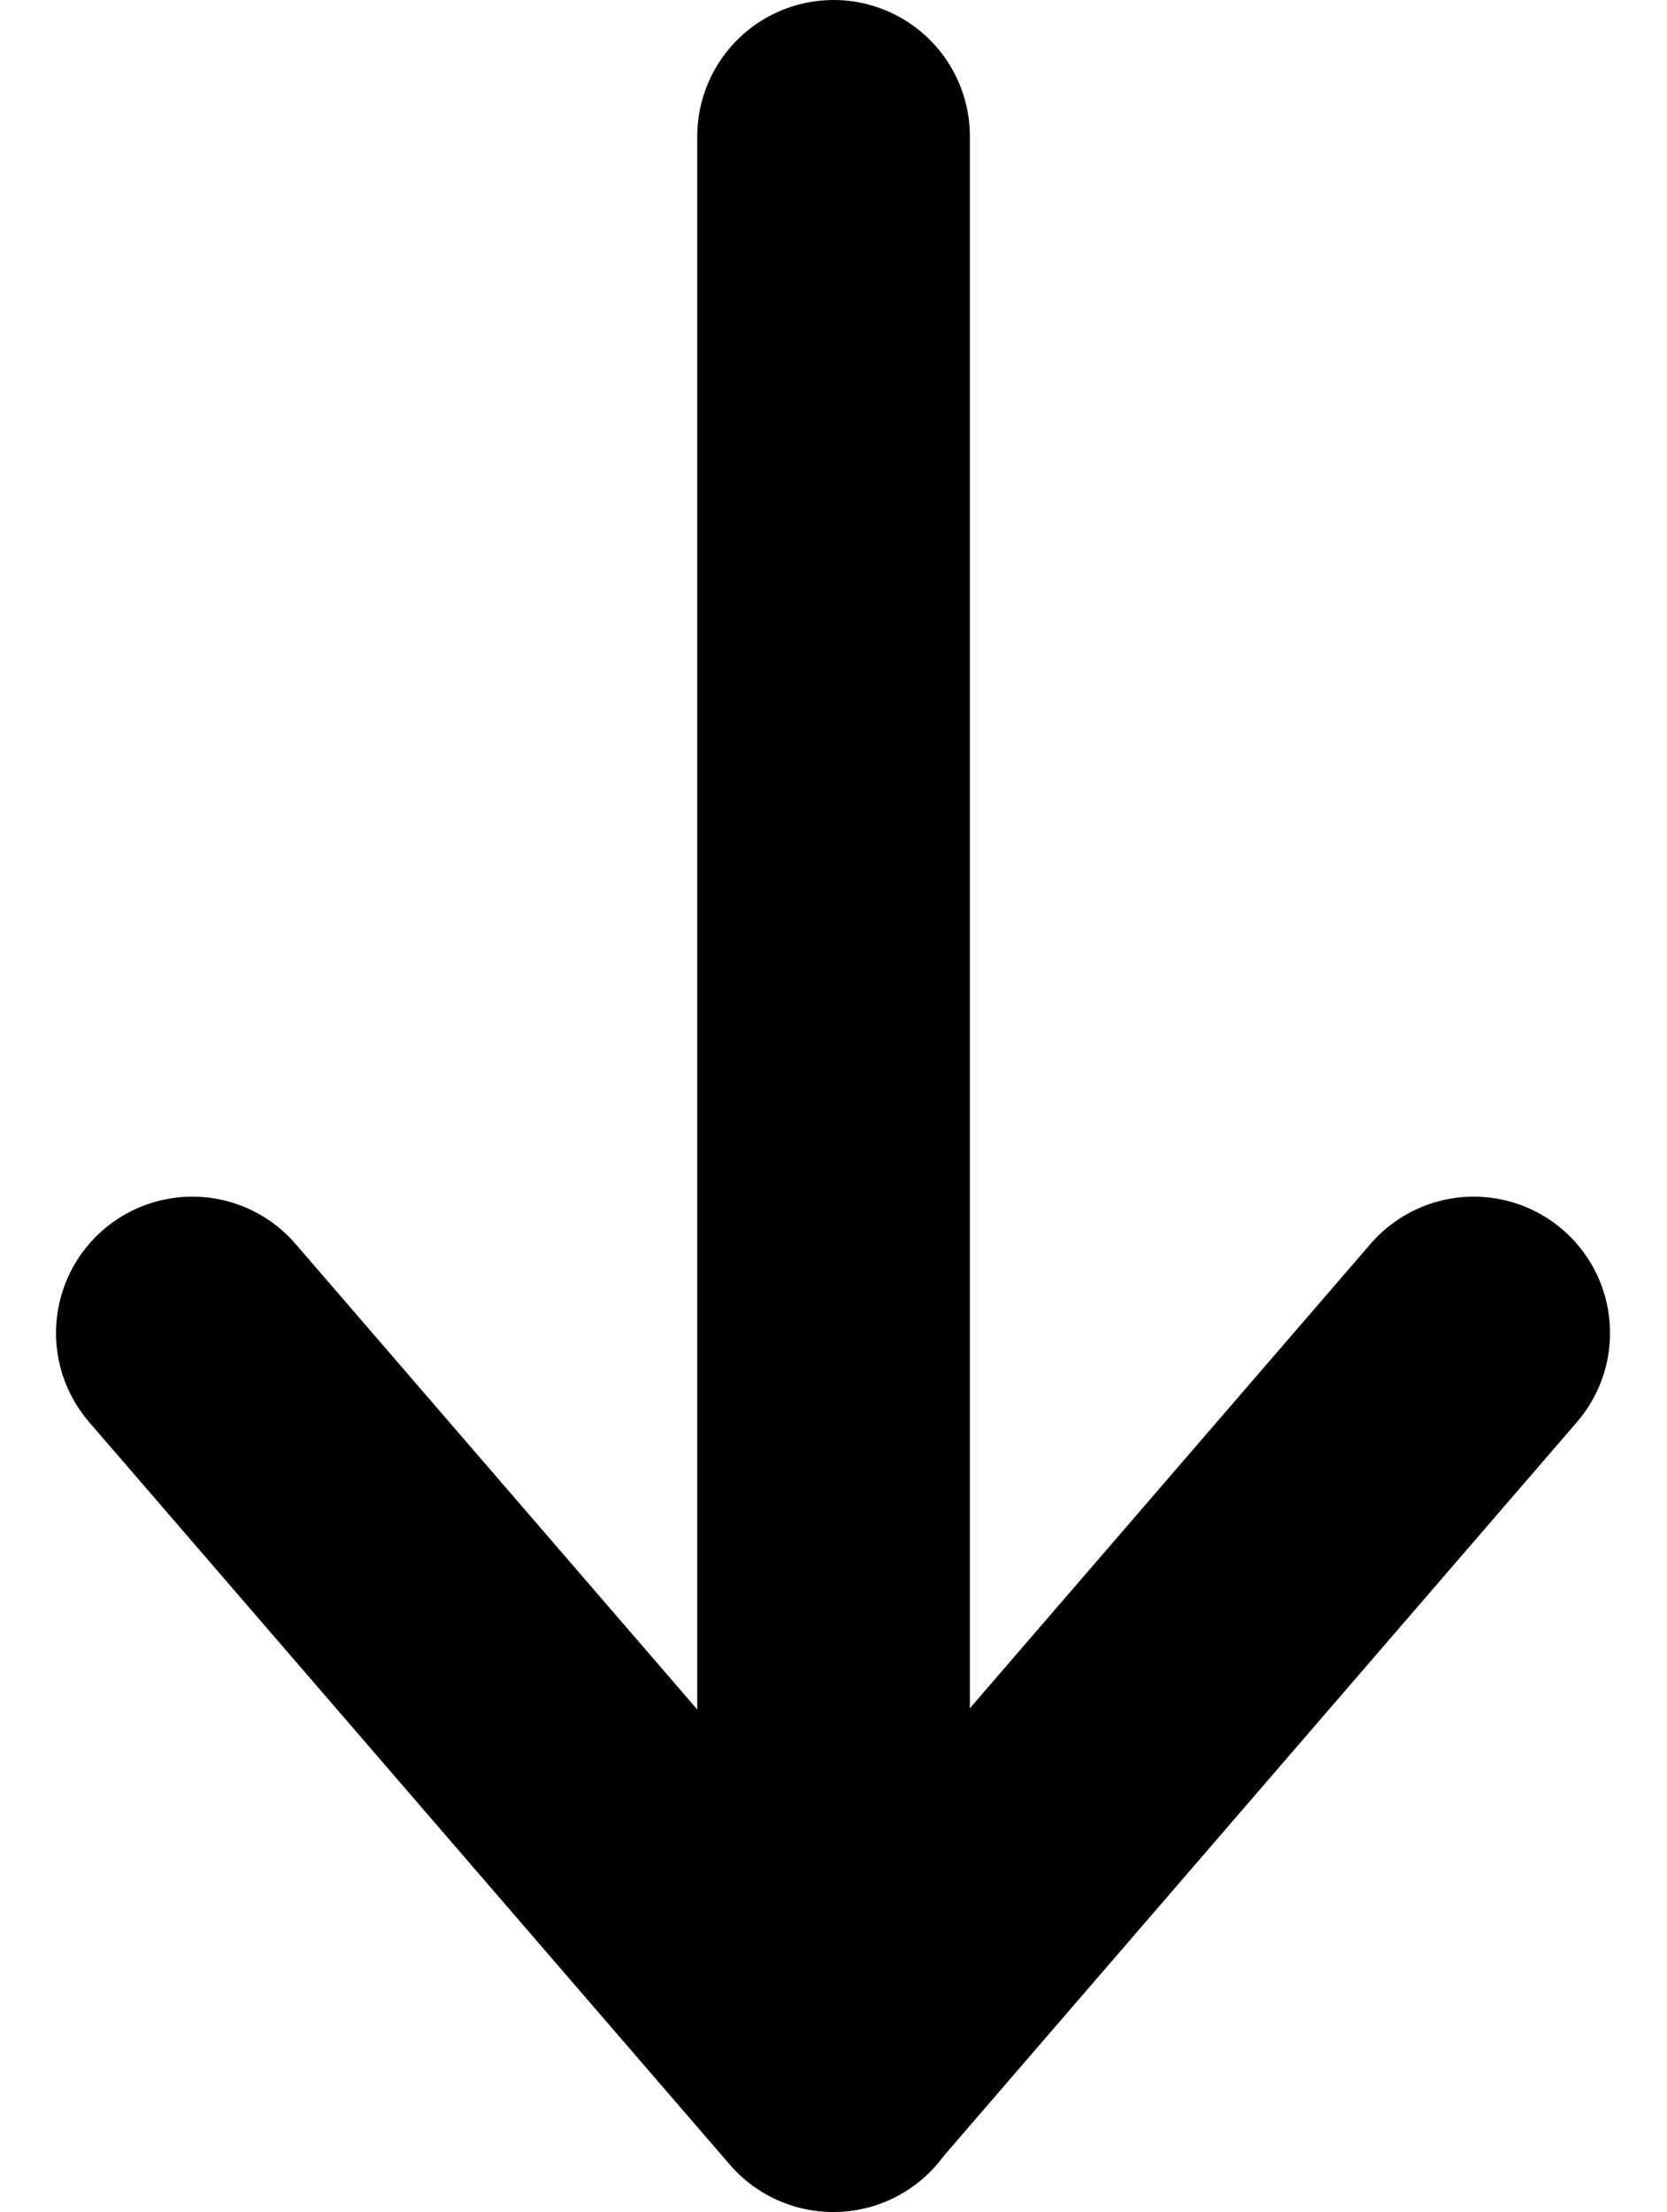 <svg xmlns="http://www.w3.org/2000/svg" width="12.229" height="16.22" viewBox="0 0 12.229 16.22">
  <g id="グループ_6344" data-name="グループ 6344" transform="translate(-103.135 -746.725)">
    <path id="パス_23489" data-name="パス 23489" d="M17,0H2.78" transform="translate(109.25 744.945) rotate(90)" fill="none" stroke="#000" stroke-linecap="round" stroke-width="2"/>
    <path id="パス_23488" data-name="パス 23488" d="M97.248,760.387l4.7,5.445,4.7-5.445" transform="translate(7.298 -3.887)" fill="none" stroke="#000" stroke-linecap="round" stroke-linejoin="round" stroke-width="2"/>
  </g>
</svg>

